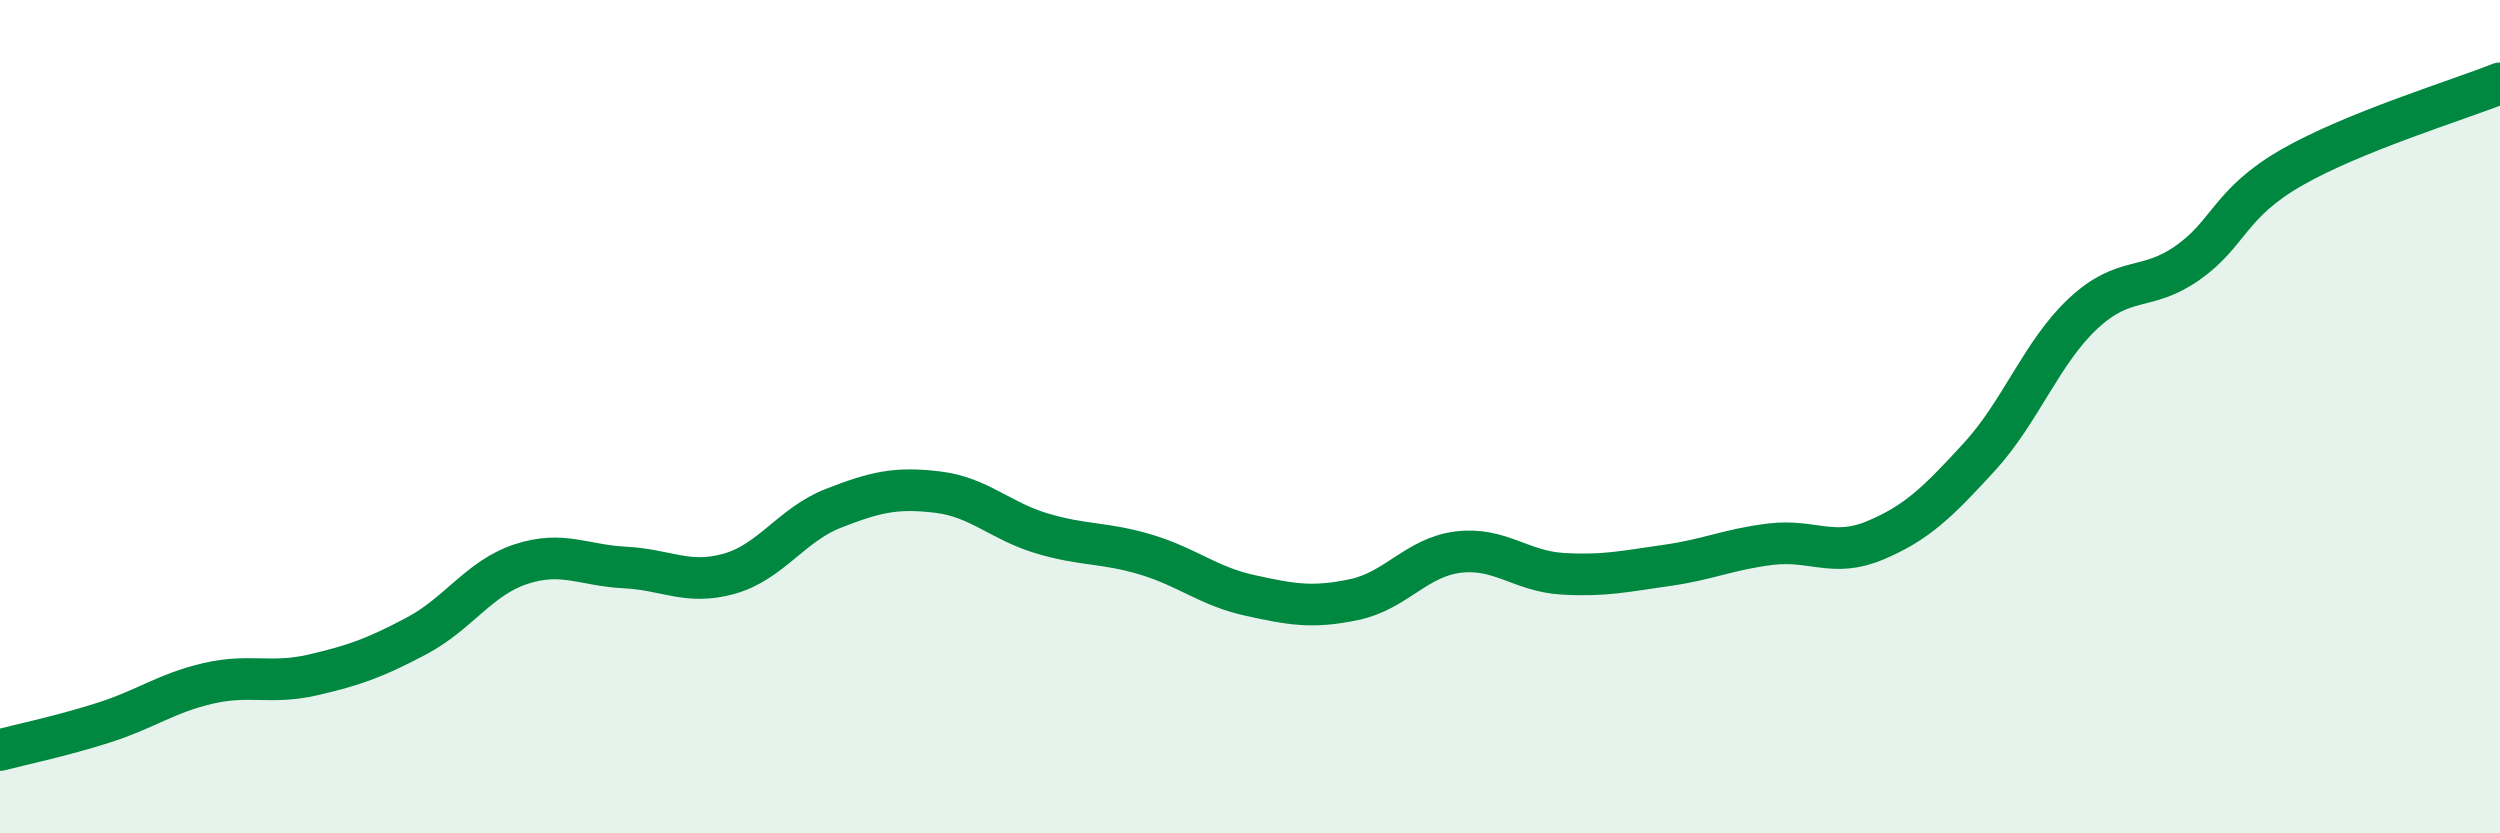 
    <svg width="60" height="20" viewBox="0 0 60 20" xmlns="http://www.w3.org/2000/svg">
      <path
        d="M 0,18 C 0.5,17.87 1.5,17.66 2.5,17.34 C 3.5,17.02 4,16.63 5,16.4 C 6,16.17 6.5,16.43 7.5,16.2 C 8.5,15.97 9,15.79 10,15.26 C 11,14.73 11.5,13.87 12.5,13.54 C 13.5,13.21 14,13.57 15,13.62 C 16,13.67 16.5,14.05 17.5,13.77 C 18.5,13.49 19,12.59 20,12.2 C 21,11.81 21.5,11.69 22.5,11.81 C 23.5,11.93 24,12.5 25,12.8 C 26,13.1 26.5,13.01 27.5,13.31 C 28.5,13.61 29,14.07 30,14.29 C 31,14.51 31.5,14.6 32.5,14.39 C 33.5,14.18 34,13.37 35,13.25 C 36,13.13 36.5,13.71 37.5,13.77 C 38.5,13.83 39,13.71 40,13.57 C 41,13.43 41.5,13.18 42.5,13.06 C 43.5,12.94 44,13.39 45,12.97 C 46,12.55 46.5,12.06 47.5,10.97 C 48.5,9.88 49,8.45 50,7.52 C 51,6.59 51.5,7.01 52.5,6.31 C 53.5,5.61 53.5,4.88 55,4.02 C 56.5,3.16 59,2.4 60,2L60 20L0 20Z"
        fill="#008740"
        opacity="0.1"
        stroke-linecap="round"
        stroke-linejoin="round"
      />
      <path
        d="M 0,18 C 0.5,17.87 1.5,17.66 2.5,17.34 C 3.5,17.02 4,16.63 5,16.4 C 6,16.17 6.5,16.43 7.5,16.2 C 8.5,15.97 9,15.79 10,15.26 C 11,14.73 11.5,13.87 12.5,13.54 C 13.5,13.21 14,13.57 15,13.62 C 16,13.67 16.5,14.05 17.5,13.77 C 18.5,13.49 19,12.59 20,12.2 C 21,11.81 21.5,11.69 22.5,11.81 C 23.5,11.93 24,12.5 25,12.8 C 26,13.1 26.5,13.01 27.5,13.31 C 28.5,13.61 29,14.07 30,14.29 C 31,14.51 31.5,14.6 32.5,14.39 C 33.5,14.18 34,13.37 35,13.25 C 36,13.13 36.5,13.71 37.5,13.77 C 38.5,13.83 39,13.71 40,13.57 C 41,13.43 41.5,13.18 42.5,13.06 C 43.5,12.94 44,13.39 45,12.97 C 46,12.55 46.5,12.06 47.5,10.97 C 48.5,9.88 49,8.45 50,7.52 C 51,6.59 51.5,7.01 52.5,6.31 C 53.5,5.61 53.5,4.88 55,4.02 C 56.5,3.16 59,2.4 60,2"
        stroke="#008740"
        stroke-width="1"
        fill="none"
        stroke-linecap="round"
        stroke-linejoin="round"
      />
    </svg>
  
